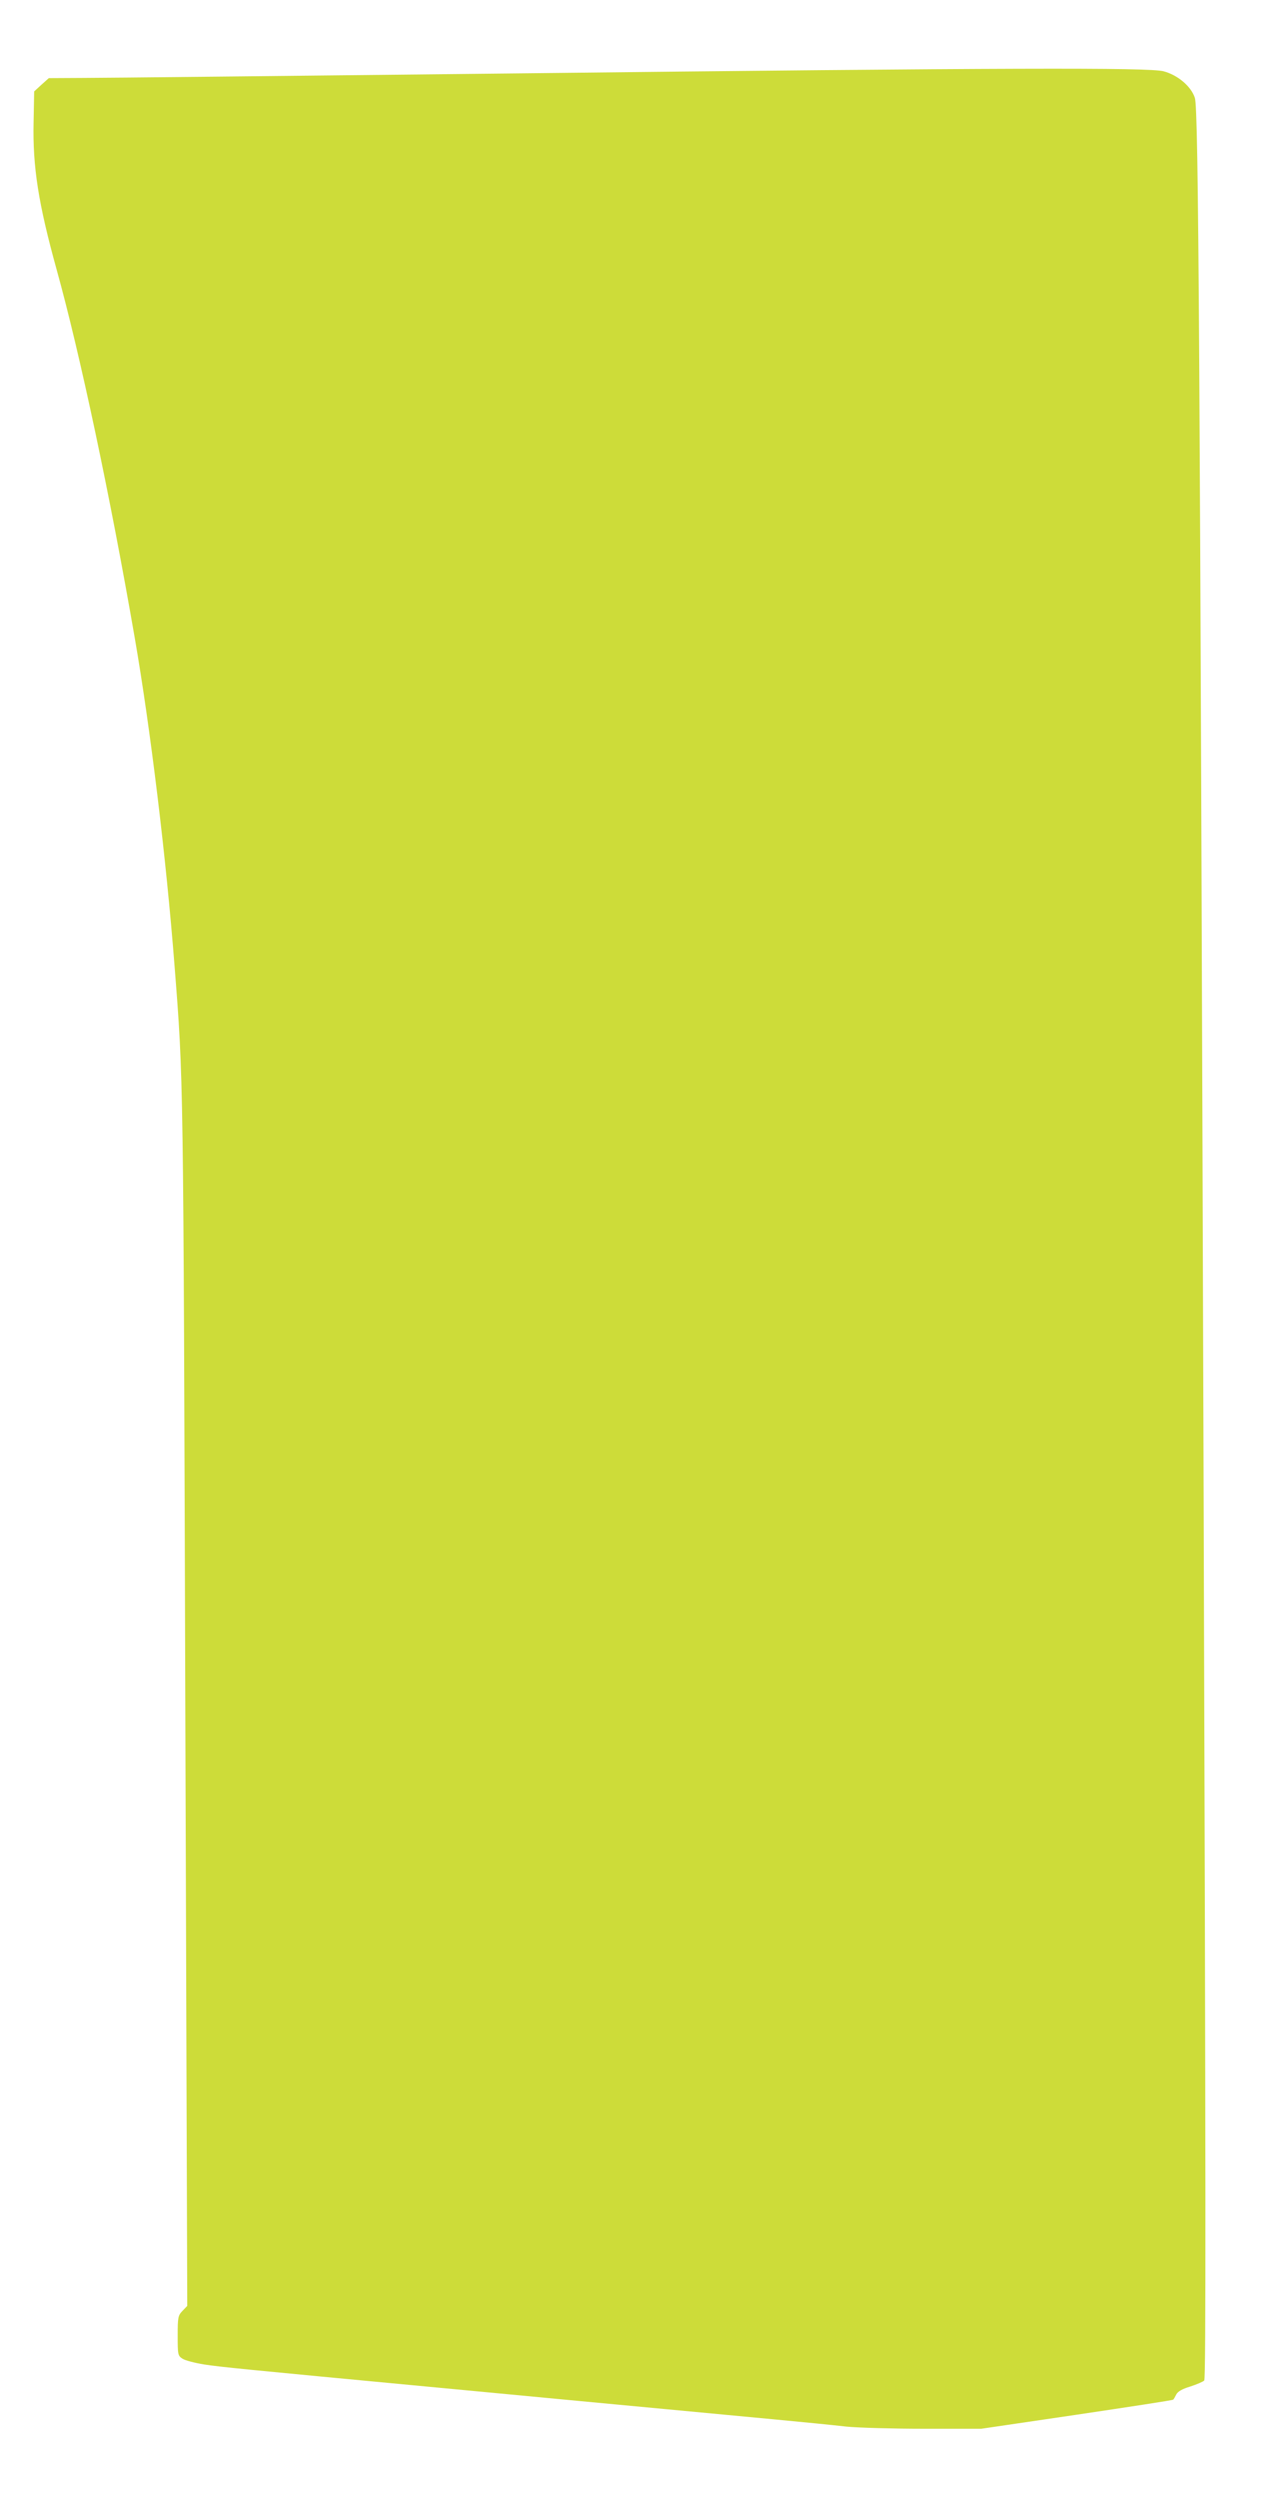 <?xml version="1.0" standalone="no"?>
<!DOCTYPE svg PUBLIC "-//W3C//DTD SVG 20010904//EN"
 "http://www.w3.org/TR/2001/REC-SVG-20010904/DTD/svg10.dtd">
<svg version="1.0" xmlns="http://www.w3.org/2000/svg"
 width="655pt" height="1280pt" viewBox="0 0 655 1280"
 preserveAspectRatio="xMidYMid meet">
<g transform="translate(0,1280) scale(0.1,-0.1)"
fill="#cddc39" stroke="none">
<path d="M2625 12424 c-1111 -12 -2100 -23 -2198 -23 l-177 -1 -38 -34 -37
-34 -3 -159 c-5 -228 25 -417 118 -753 119 -428 274 -1157 400 -1885 80 -461
161 -1126 204 -1680 46 -590 45 -529 55 -3770 l10 -3090 -25 -26 c-22 -23 -24
-33 -24 -127 0 -96 1 -102 24 -117 13 -9 63 -22 112 -30 86 -13 186 -23 1214
-120 443 -42 982 -93 1695 -160 149 -14 320 -31 380 -38 61 -6 241 -11 400
-11 l290 0 489 72 c269 40 492 74 494 77 3 2 10 15 16 27 8 15 31 28 71 40 33
11 65 24 72 31 9 9 8 1063 -3 4527 -19 5932 -26 7101 -45 7159 -19 59 -88 117
-160 136 -75 20 -806 18 -3334 -11z"/>
</g>
</svg>
